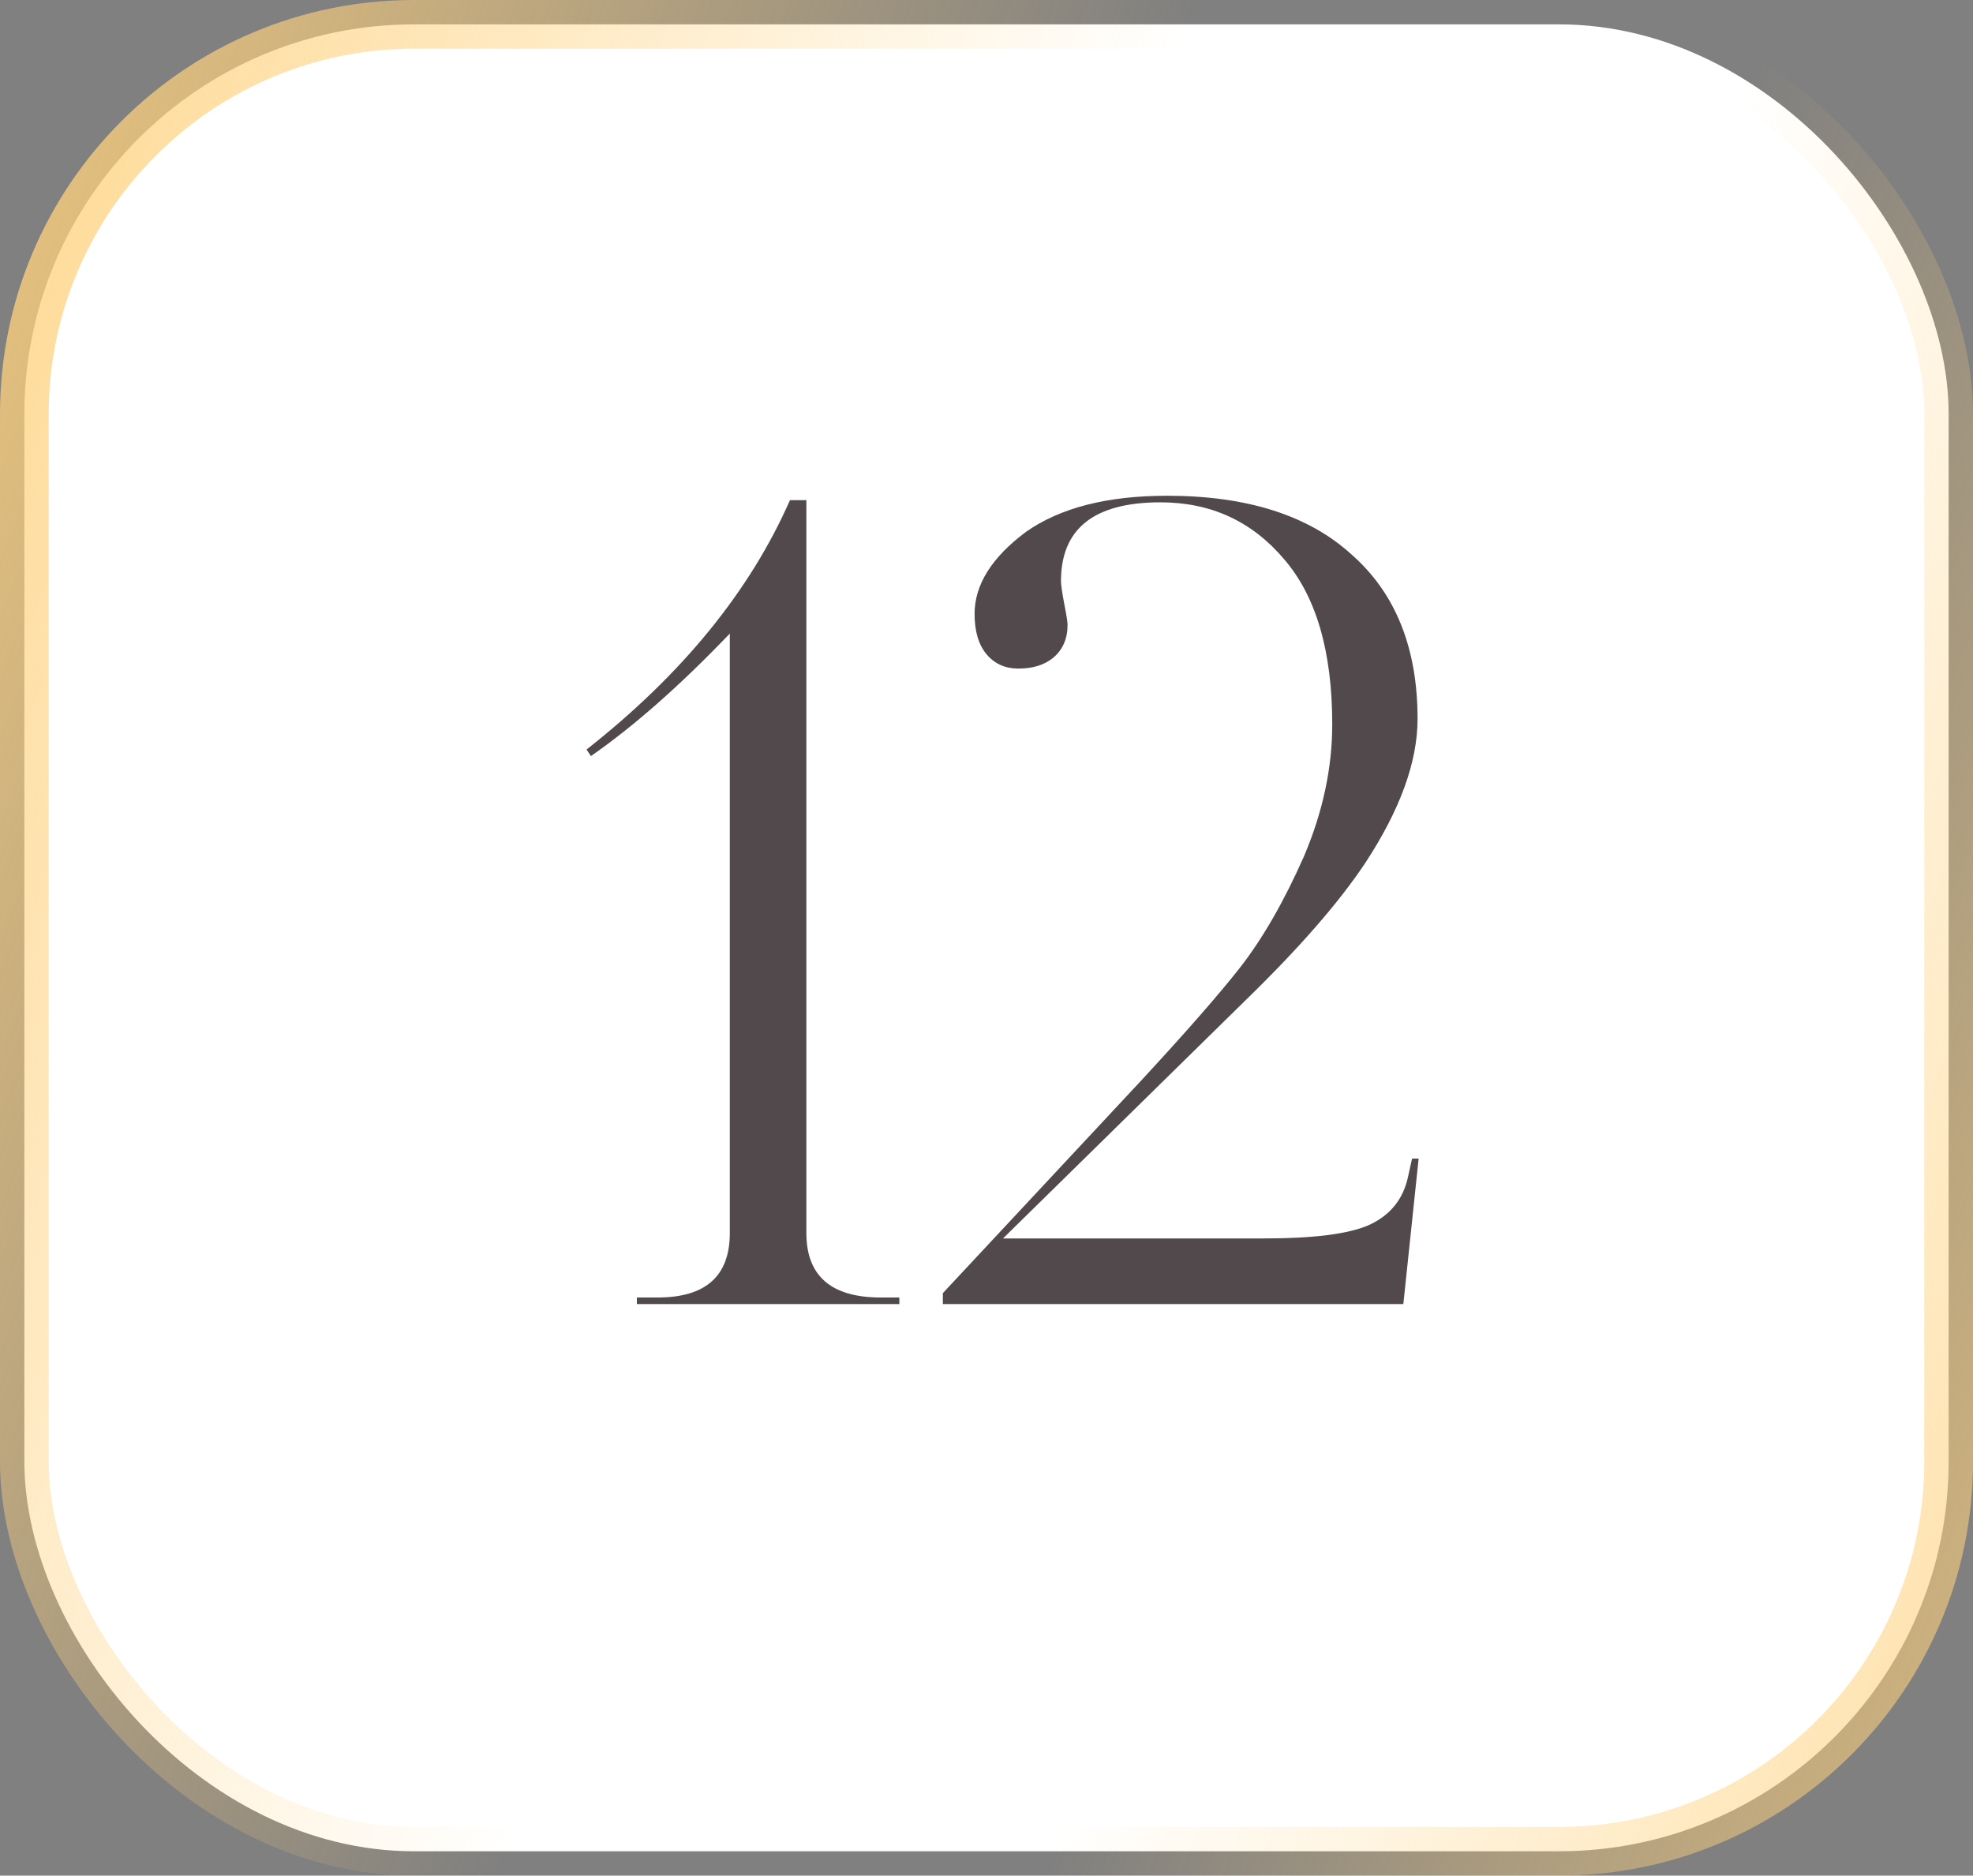 <?xml version="1.0" encoding="UTF-8"?> <svg xmlns="http://www.w3.org/2000/svg" width="81" height="77" viewBox="0 0 81 77" fill="none"><rect x="0" y="0" width="81" height="77" fill="#808080" stroke="none"/> <rect x="1" y="1" width="79" height="75" rx="16" fill="white"></rect> <rect x="1" y="1" width="79" height="75" rx="16" stroke="url(#paint0_linear_68_668)" stroke-width="2"></rect> <rect x="1" y="1" width="79" height="75" rx="16" stroke="url(#paint1_linear_68_668)" stroke-width="2"></rect> <path d="M36.922 53.266V53.535H26.146V53.266H26.999C28.974 53.266 29.962 52.383 29.962 50.617V26.01C27.927 28.135 26.026 29.812 24.26 31.039L24.08 30.77C28.002 27.686 30.785 24.274 32.432 20.532H33.105V50.617C33.105 52.383 34.123 53.266 36.159 53.266H36.922ZM57.972 47.563H58.241L57.613 53.535H38.709V53.086L46.836 44.375C48.692 42.369 50.054 40.813 50.922 39.705C51.85 38.508 52.718 36.996 53.527 35.17C54.305 33.344 54.694 31.533 54.694 29.737C54.694 26.743 54.035 24.483 52.718 22.957C51.401 21.4 49.71 20.622 47.644 20.622C44.92 20.622 43.558 21.699 43.558 23.855C43.558 24.004 43.603 24.319 43.693 24.798C43.783 25.247 43.828 25.531 43.828 25.651C43.828 26.22 43.633 26.669 43.244 26.998C42.885 27.297 42.406 27.447 41.807 27.447C41.268 27.447 40.834 27.252 40.505 26.863C40.176 26.474 40.011 25.92 40.011 25.202C40.011 24.004 40.715 22.882 42.121 21.834C43.528 20.846 45.459 20.352 47.914 20.352C51.207 20.352 53.736 21.16 55.502 22.777C57.298 24.363 58.197 26.609 58.197 29.512C58.197 31.279 57.478 33.254 56.041 35.44C54.964 37.056 53.332 38.927 51.147 41.052L41.178 50.841H51.91C53.916 50.841 55.338 50.661 56.176 50.302C57.044 49.913 57.583 49.269 57.792 48.371L57.972 47.563Z" fill="#51494B"></path> <defs> <linearGradient id="paint0_linear_68_668" x1="-7.955" y1="-2.35815e-06" x2="42.331" y2="18.754" gradientUnits="userSpaceOnUse"> <stop stop-color="#FED17D"></stop> <stop offset="1" stop-color="#FED17D" stop-opacity="0"></stop> </linearGradient> <linearGradient id="paint1_linear_68_668" x1="88.232" y1="101.698" x2="40.384" y2="82.81" gradientUnits="userSpaceOnUse"> <stop stop-color="#FED17D"></stop> <stop offset="1" stop-color="#FED17D" stop-opacity="0"></stop> </linearGradient> </defs> </svg> 